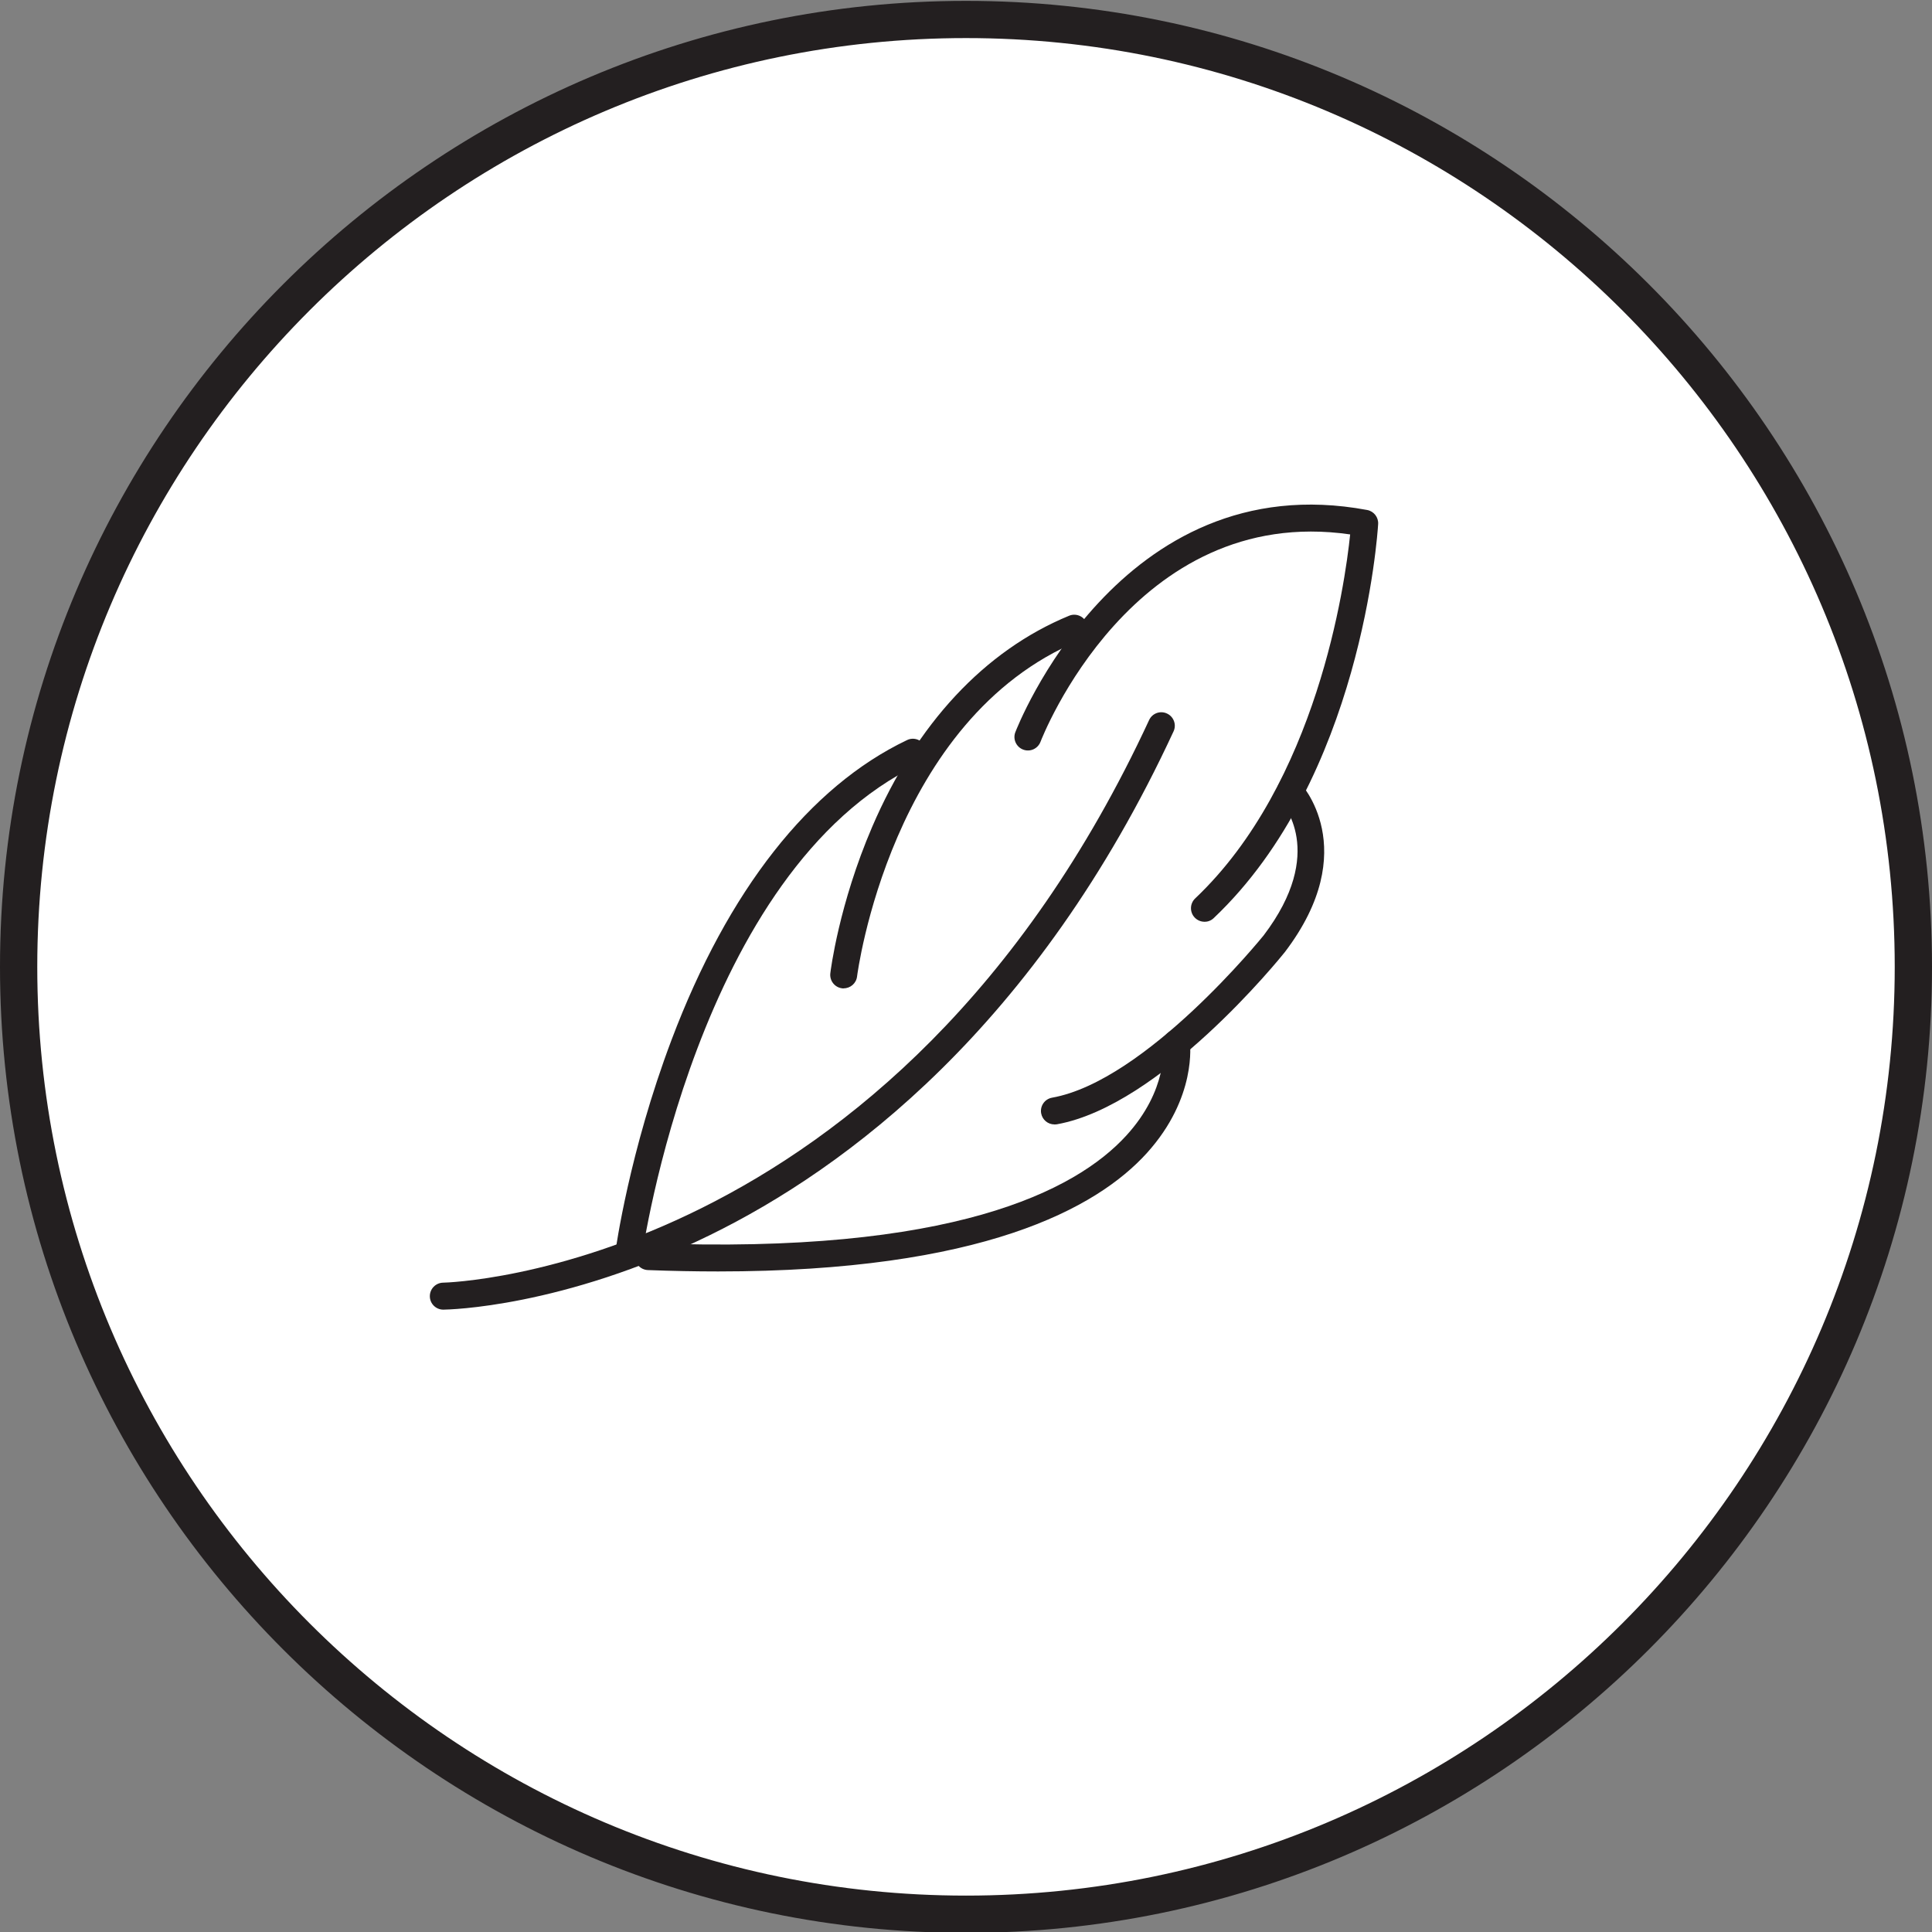 <svg xmlns="http://www.w3.org/2000/svg" viewBox="0 0 310 310">
  <rect x="0" y="0" width="310" height="310" fill="#808080" stroke="none"/>
  <defs>
    <style>
      .cls-1 {
        fill: #fff;
      }

      .cls-1, .cls-2 {
        stroke-width: 0px;
      }

      .cls-2 {
        fill: #231f20;
      }
    </style>
  </defs>
  <g id="White_Fill" data-name="White Fill" data-sanitized-data-name="White Fill">
    <circle class="cls-1" cx="155" cy="155.14" r="152.14"></circle>
  </g>
  <g id="Outline">
    <path class="cls-2" d="M155,310.14C69.53,310.14,0,240.6,0,155.14S69.53.14,155,.14s155,69.53,155,155-69.53,155-155,155ZM155,6.11C72.83,6.11,5.98,72.96,5.98,155.14s66.85,149.02,149.02,149.02,149.02-66.85,149.02-149.02S237.17,6.11,155,6.11Z"></path>
  </g>
  <g id="Icon">
    <g>
      <path class="cls-2" d="M71.13,210.14c-1.18,0-2.15-.95-2.16-2.14-.01-1.19.94-2.17,2.14-2.19.72,0,72.32-1.93,113.27-90.27.5-1.09,1.79-1.56,2.87-1.05,1.08.5,1.56,1.79,1.05,2.87-21.99,47.45-52.59,70.14-74.39,80.82-23.71,11.62-41.99,11.95-42.76,11.96h-.02Z"></path>
      <path class="cls-2" d="M100.86,203.45c-.1,0-.2,0-.29-.02-1.18-.16-2.01-1.25-1.85-2.43.09-.65,2.25-16.18,9.03-34.14,9.06-24,22.13-40.64,37.79-48.11,1.08-.52,2.37-.06,2.88,1.02.51,1.08.06,2.37-1.02,2.88-35.57,16.97-44.32,78.31-44.4,78.93-.15,1.08-1.07,1.87-2.14,1.87Z"></path>
      <path class="cls-2" d="M135.38,158.6c-.09,0-.17,0-.26-.02-1.18-.14-2.03-1.22-1.89-2.41.05-.45,1.38-11.07,6.71-23.48,7.12-16.58,18.05-28.3,31.6-33.89,1.1-.46,2.37.07,2.82,1.17.46,1.1-.07,2.37-1.17,2.82-30.29,12.5-35.62,53.48-35.67,53.89-.13,1.1-1.07,1.9-2.14,1.9Z"></path>
      <path class="cls-2" d="M193.26,147.9c-.57,0-1.14-.23-1.57-.68-.82-.87-.78-2.24.08-3.06,19.53-18.5,24.03-50.28,24.87-58.41-34.89-5.03-49.53,32.87-49.68,33.26-.42,1.12-1.66,1.69-2.78,1.27-1.12-.42-1.69-1.67-1.27-2.78.16-.43,16.62-43.09,56.46-35.67,1.07.2,1.83,1.17,1.76,2.26-.1,1.66-2.71,40.81-26.39,63.23-.42.4-.95.59-1.49.59Z"></path>
      <path class="cls-2" d="M169.19,180.42c-1.03,0-1.94-.73-2.13-1.78-.21-1.18.57-2.3,1.75-2.51,15.08-2.7,33.75-25.8,33.94-26.03,10.21-13.42,3-21.25,2.69-21.58-.82-.86-.8-2.22.05-3.05.85-.83,2.21-.82,3.04.03.1.11,10.23,10.71-2.37,27.27-.84,1.05-19.91,24.64-36.58,27.63-.13.02-.26.03-.38.03Z"></path>
      <path class="cls-2" d="M115.19,204.01c-3.57,0-7.32-.07-11.24-.22-1.19-.05-2.12-1.05-2.08-2.24.05-1.19,1.05-2.14,2.24-2.08,48.54,1.87,68.44-8.34,76.59-17.24,6.75-7.37,5.96-14.27,5.92-14.56-.15-1.18.68-2.27,1.86-2.42,1.18-.15,2.26.66,2.43,1.84.05.36,1.16,9.01-6.87,17.9-8.04,8.9-26.5,19.02-68.85,19.02Z"></path>
    </g>
  </g>
</svg>